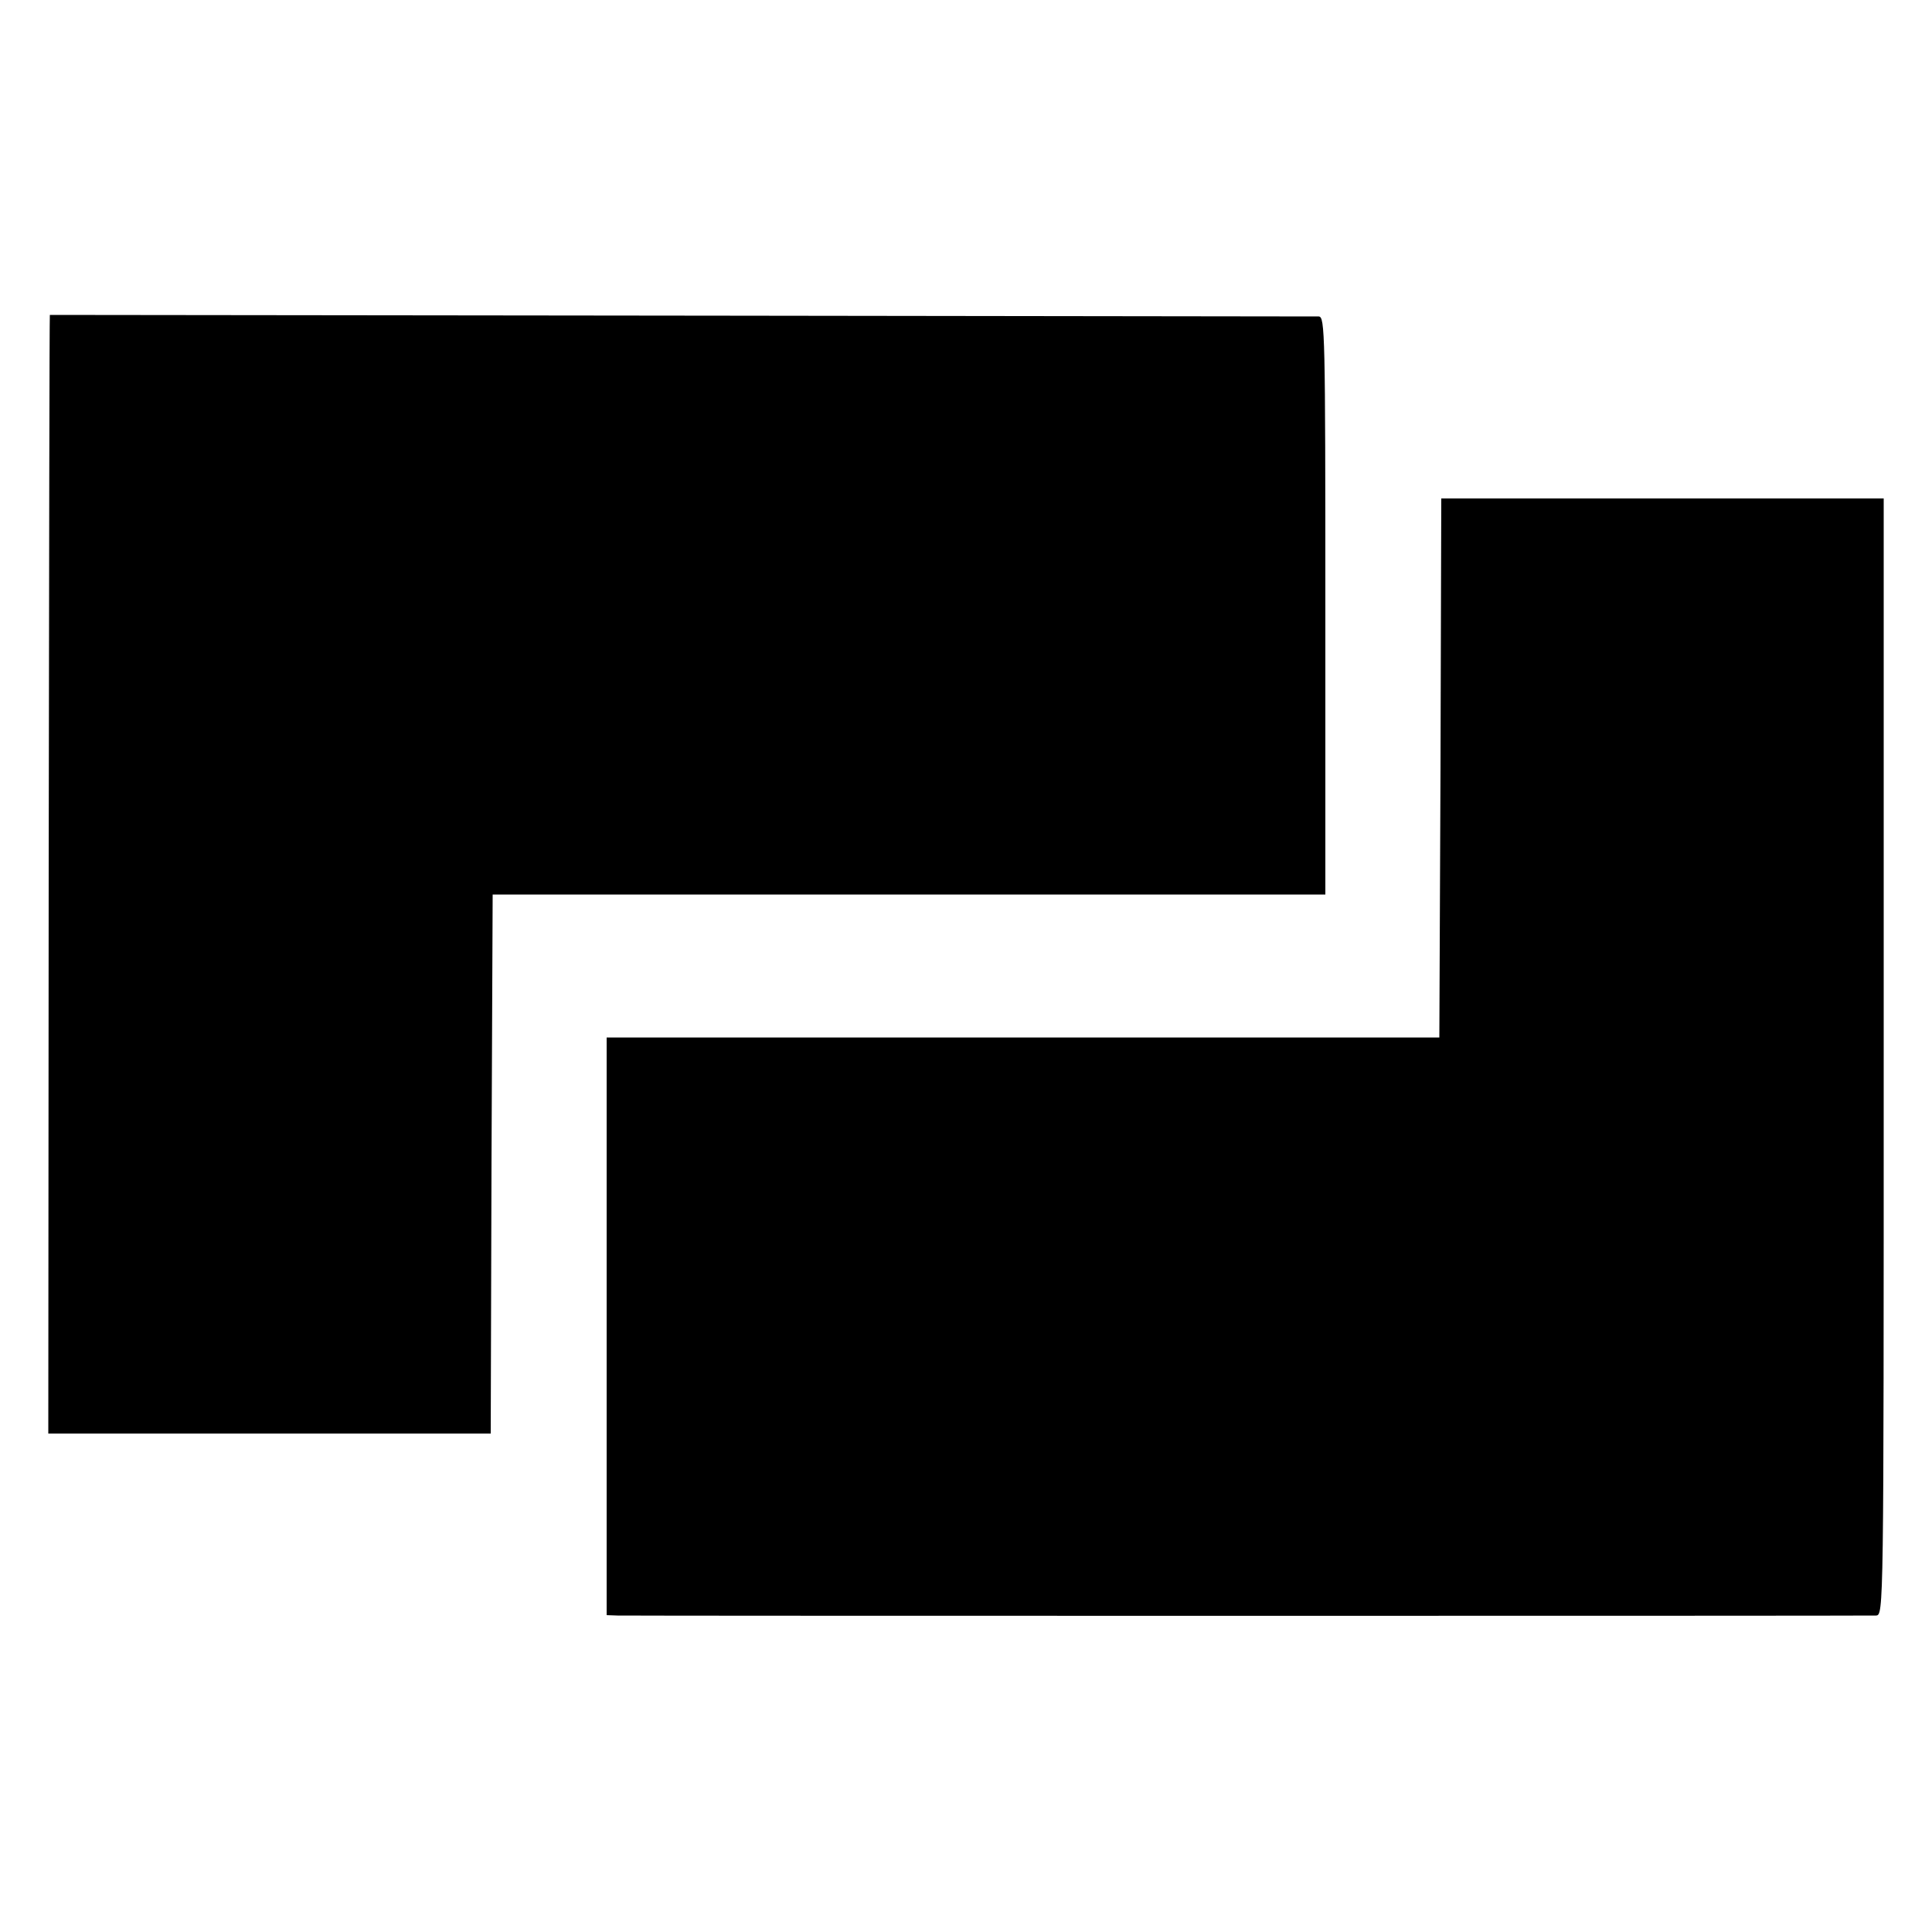 <?xml version="1.0" standalone="no"?>
<!DOCTYPE svg PUBLIC "-//W3C//DTD SVG 20010904//EN"
 "http://www.w3.org/TR/2001/REC-SVG-20010904/DTD/svg10.dtd">
<svg version="1.0" xmlns="http://www.w3.org/2000/svg"
 width="500pt" height="500pt" viewBox="0 0 500 500"
 preserveAspectRatio="xMidYMid meet">
<g transform="translate(0,500) scale(0.1,-0.1)"
fill="#000000" stroke="none">
<path d="M129 4185 c-1 0 -2 -651 -3 -1447 l-1 -1448 572 0 573 0 2 697 3 698
1078 0 1077 0 0 747 c0 705 -1 748 -17 749 -12 0 -2957 4 -3284 4z"/>
<path d="M3728 3013 l-3 -698 -1077 0 -1078 0 0 -747 0 -748 28 -1 c35 -1
3231 -1 3257 0 20 1 20 8 20 1446 l0 1445 -572 0 -573 0 -2 -697z"/>
</g>
</svg>

